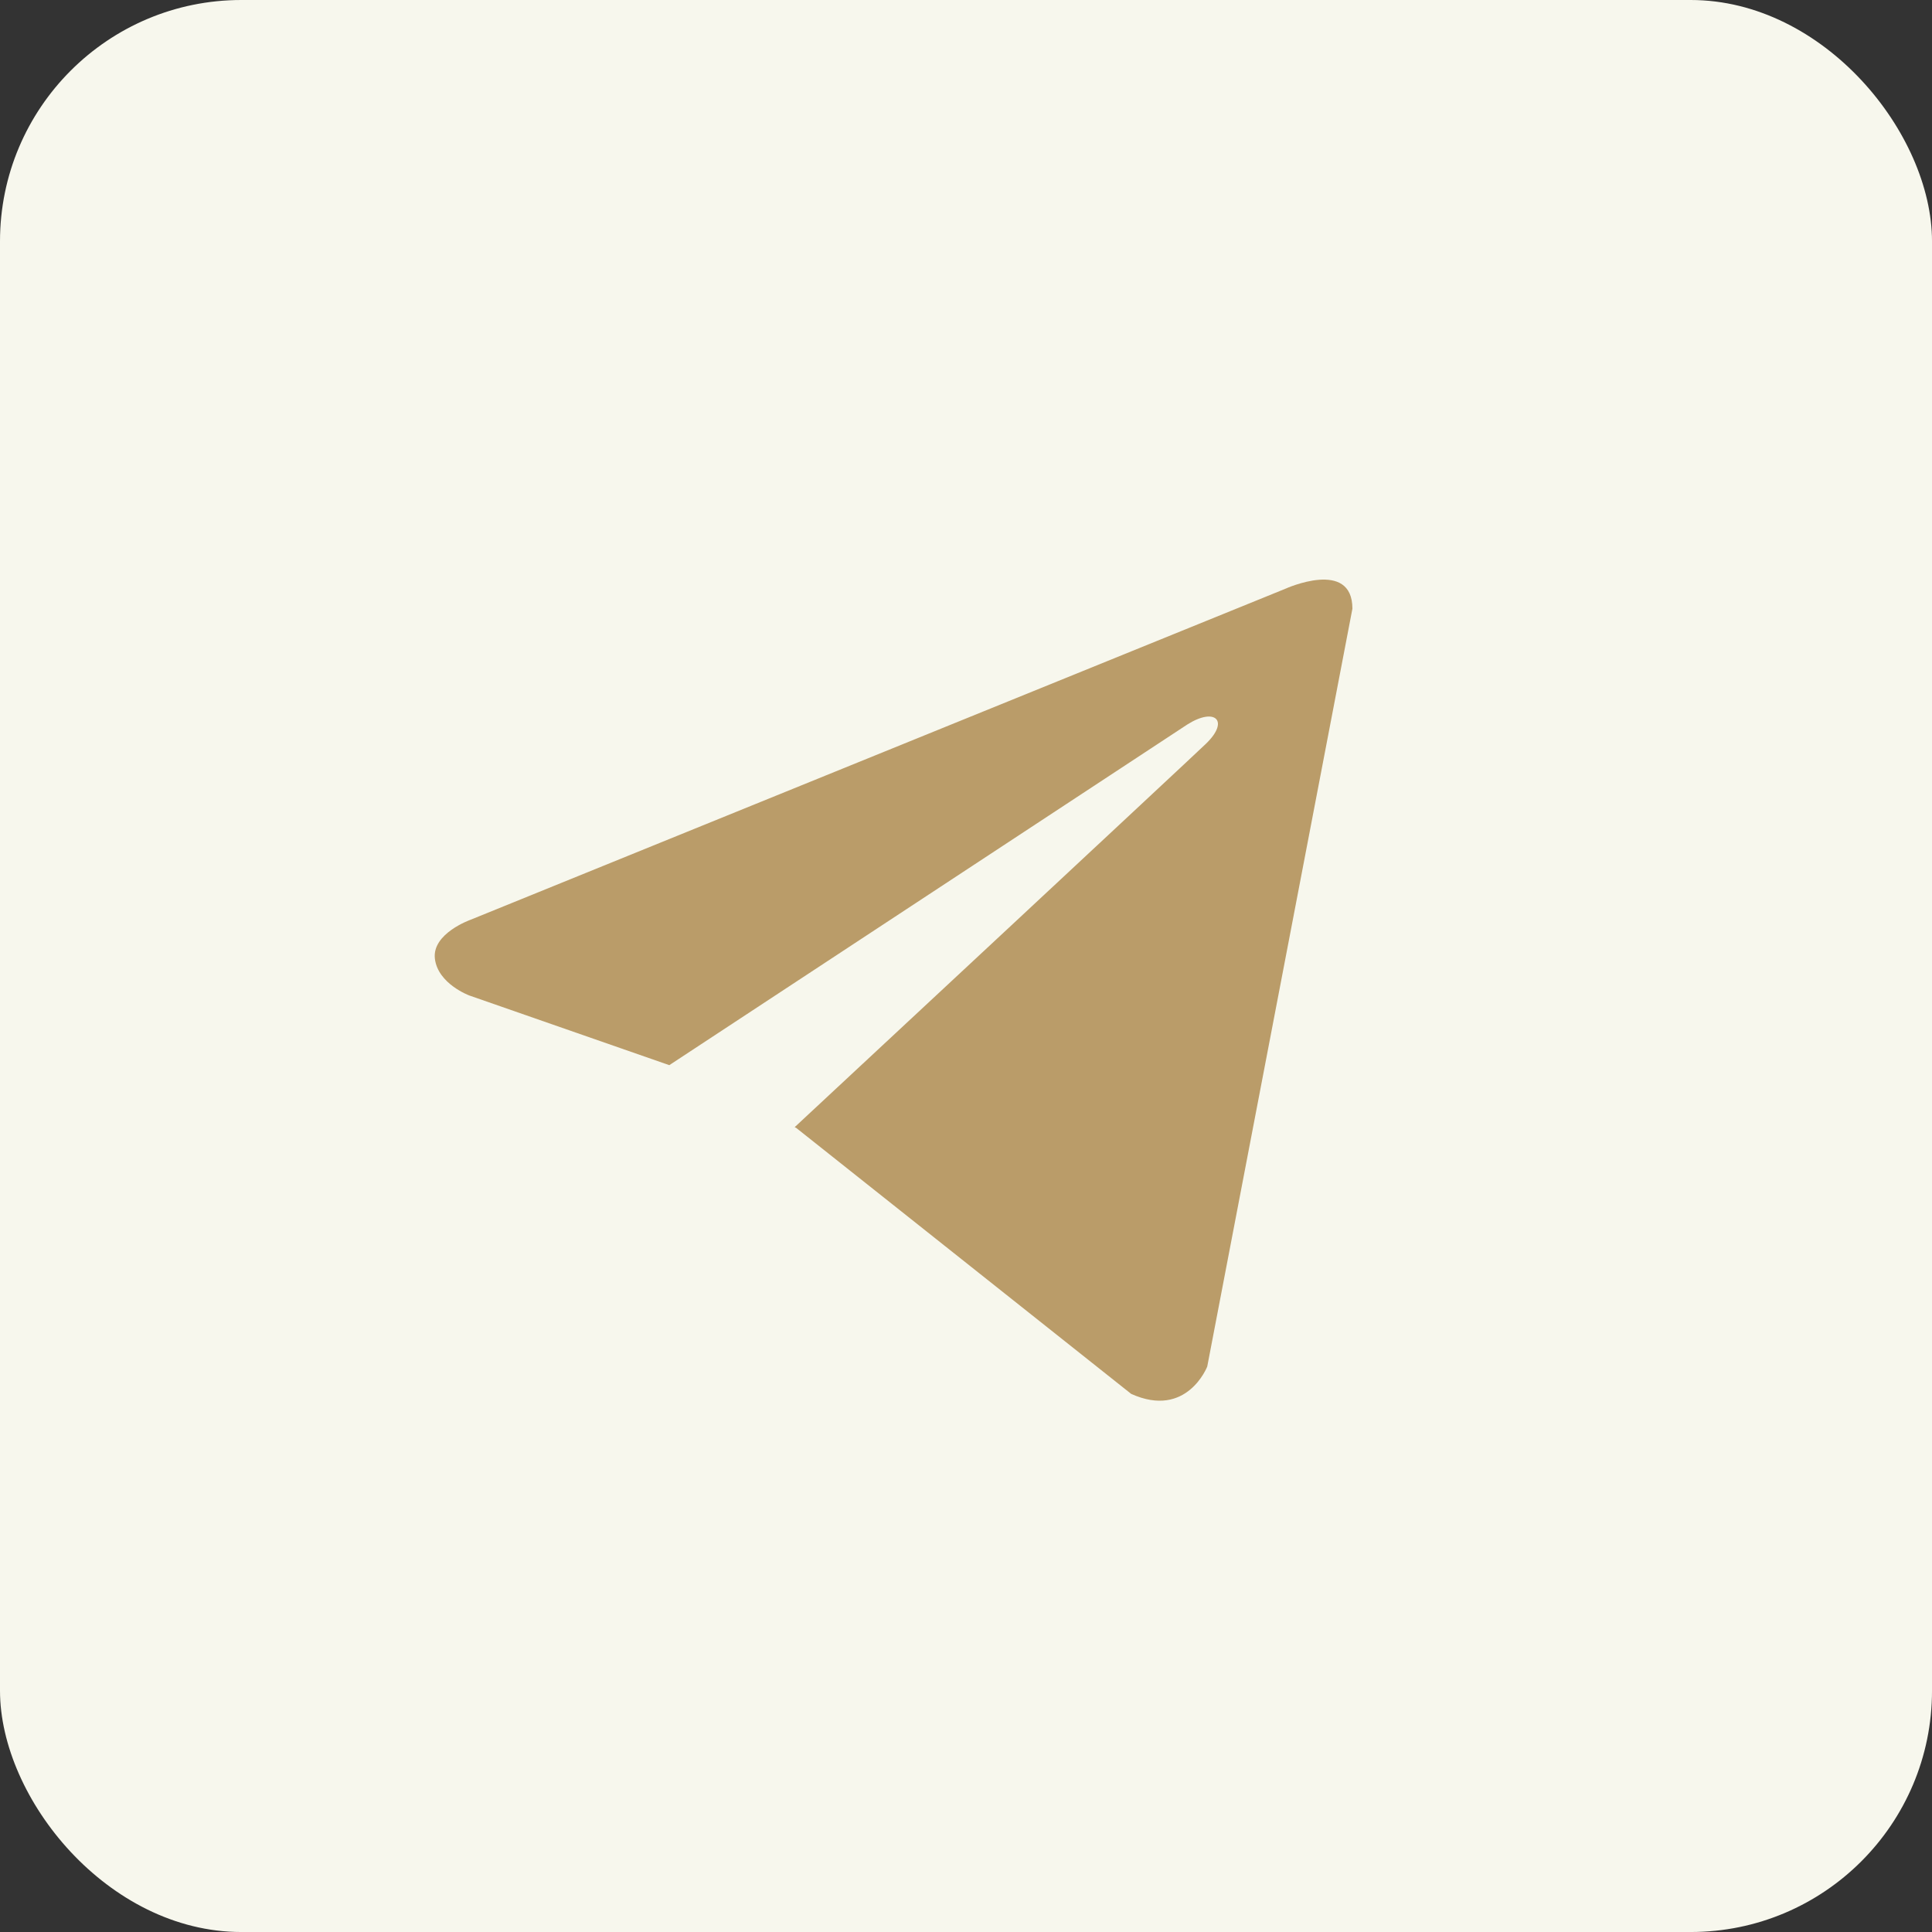 <?xml version="1.0" encoding="UTF-8"?> <svg xmlns="http://www.w3.org/2000/svg" width="172" height="172" viewBox="0 0 172 172" fill="none"><rect x="0" y="0" width="172" height="172" fill="#333333" stroke="none"/> <rect width="172.001" height="172.001" rx="21.483" fill="#F7F7ED"></rect> <path d="M120.401 54.19L107.478 121.657C107.478 121.657 105.67 126.335 100.703 124.092L70.885 100.416L70.747 100.347C74.774 96.602 106.007 67.522 107.372 66.204C109.485 64.162 108.173 62.947 105.72 64.489L59.585 94.828L41.787 88.627C41.787 88.627 38.986 87.595 38.717 85.352C38.444 83.104 41.879 81.889 41.879 81.889L114.438 52.413C114.438 52.413 120.401 49.699 120.401 54.19Z" fill="#BA9C69"></path> </svg> 